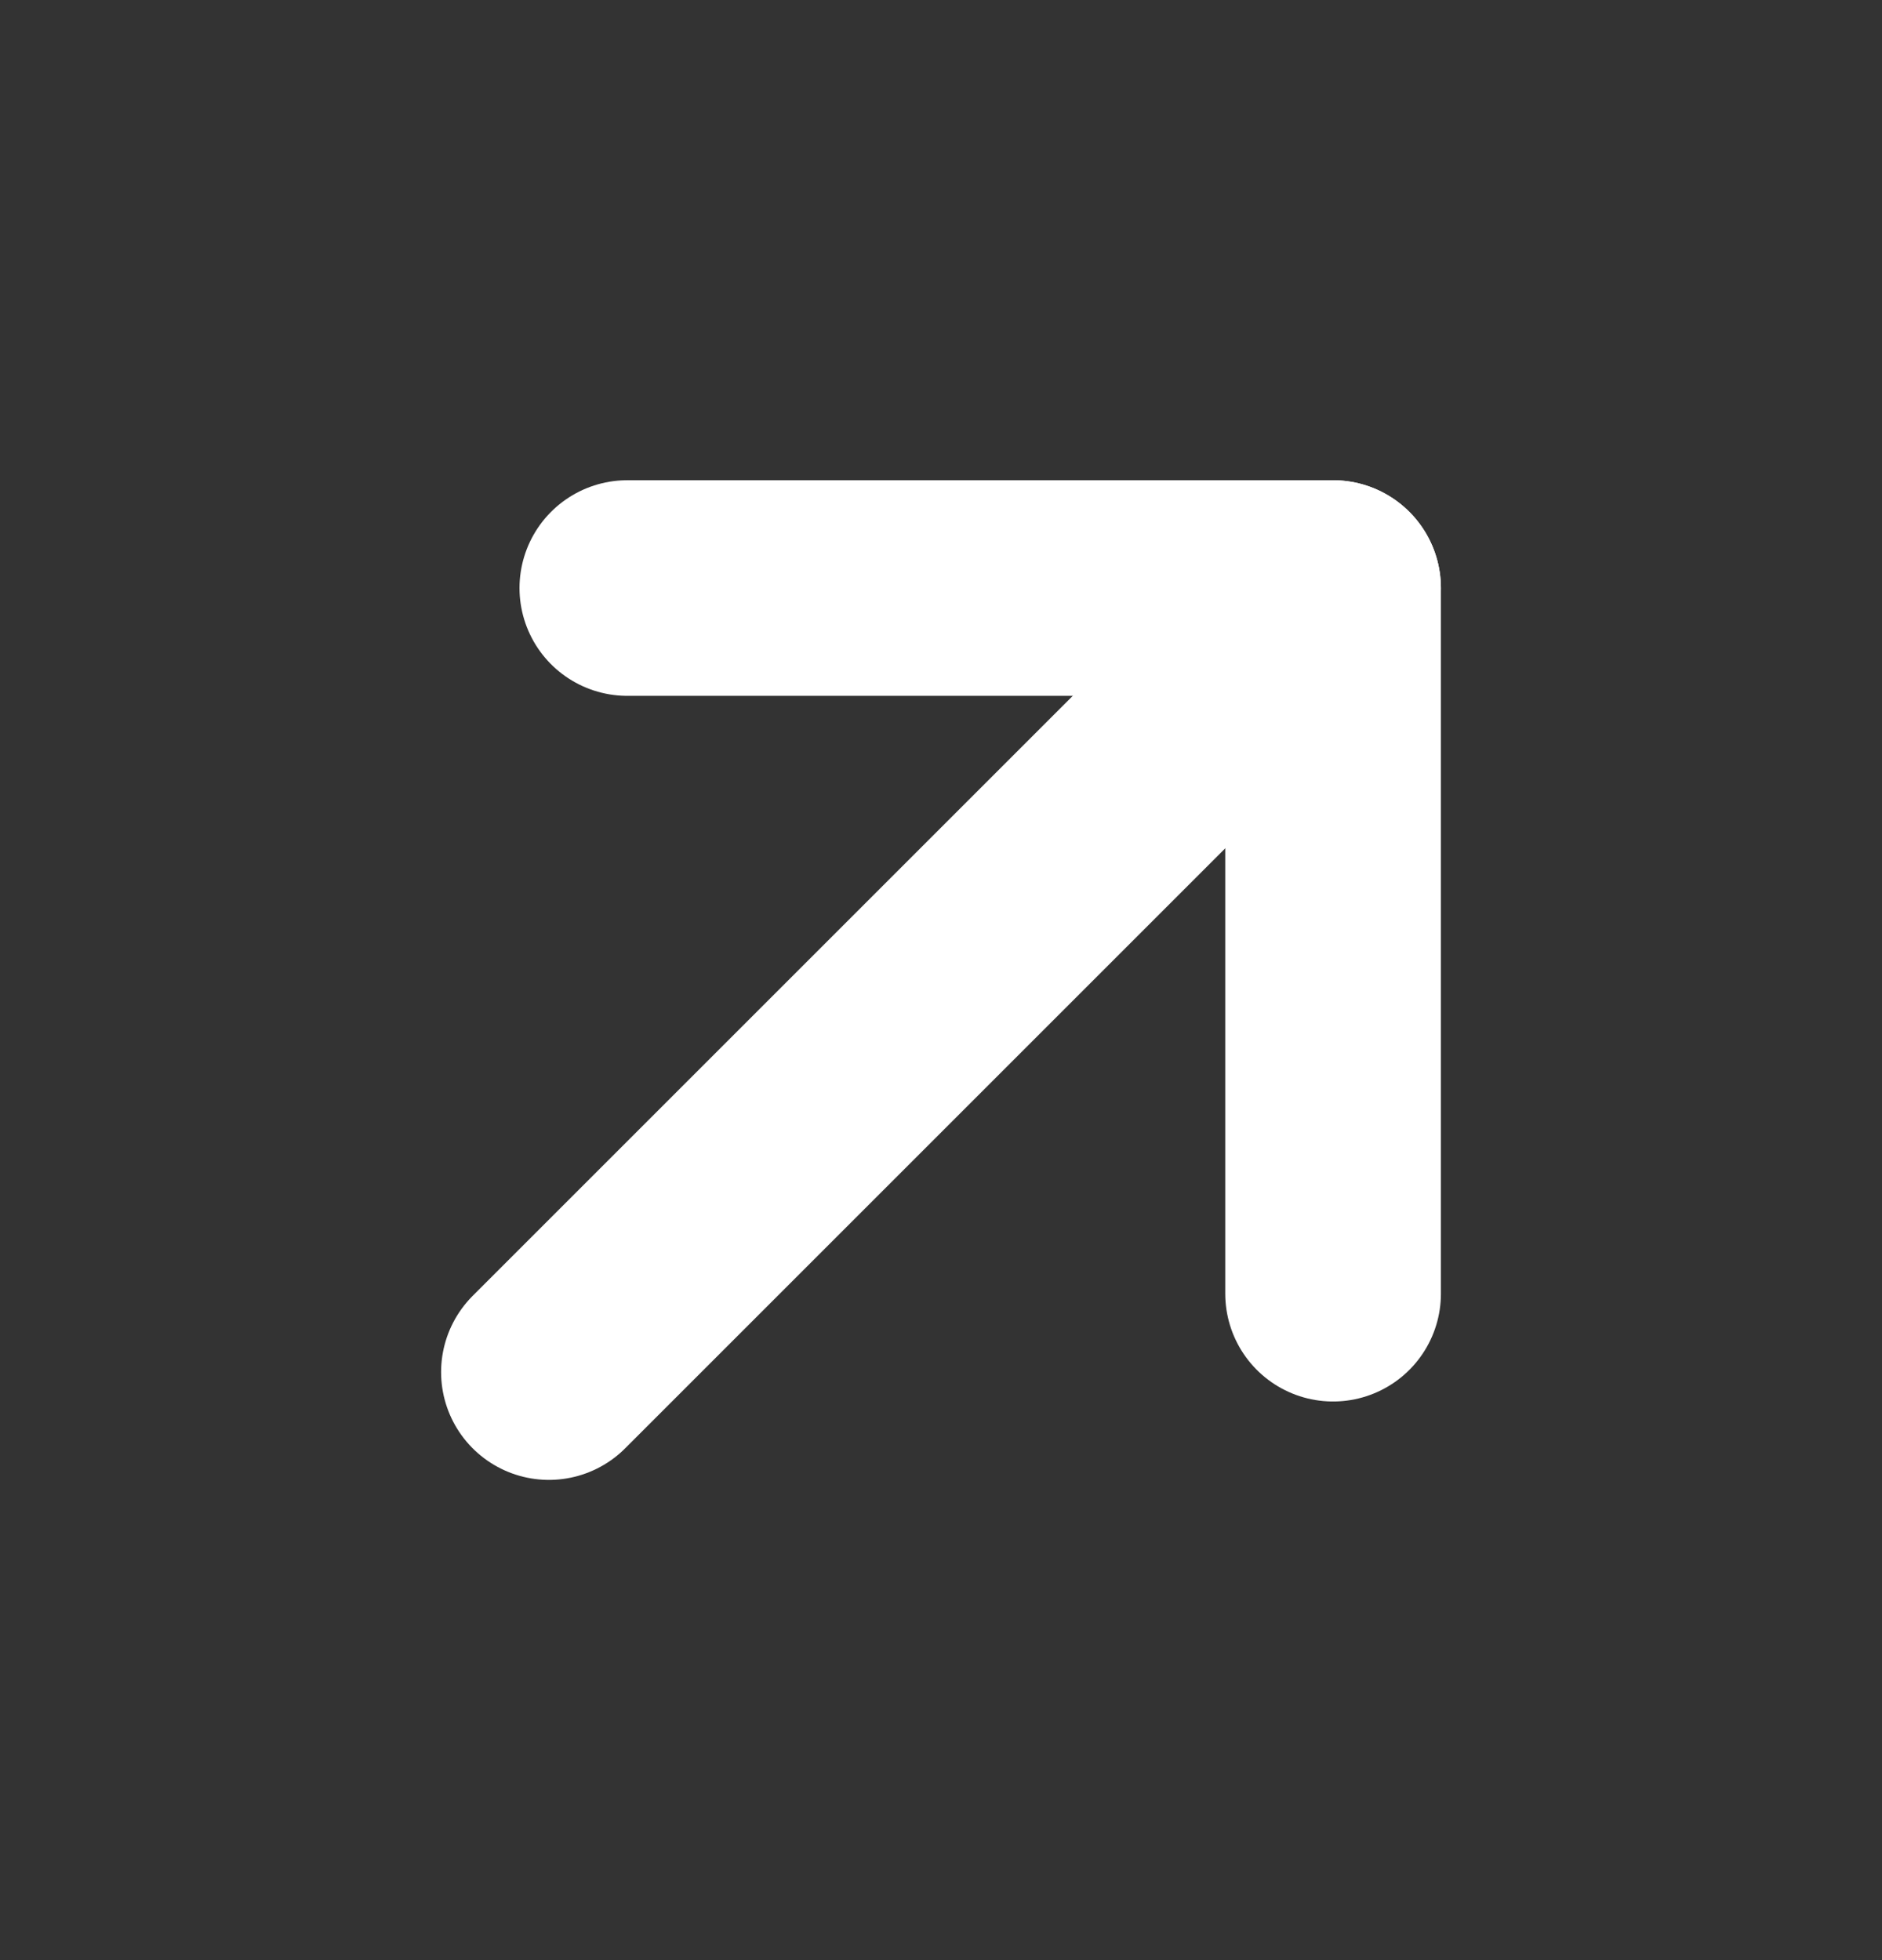 <svg xmlns="http://www.w3.org/2000/svg" width="24" height="25" viewBox="0 0 24 25" fill="none"><rect x="0" y="0" width="24" height="25" fill="#333333" stroke="none"/><path d="M7 17.5L17 7.5" stroke="white" stroke-width="2.75" stroke-linecap="round" stroke-linejoin="round"></path><path d="M8 7.5L17 7.5L17 16.5" stroke="white" stroke-width="2.75" stroke-linecap="round" stroke-linejoin="round"></path></svg>